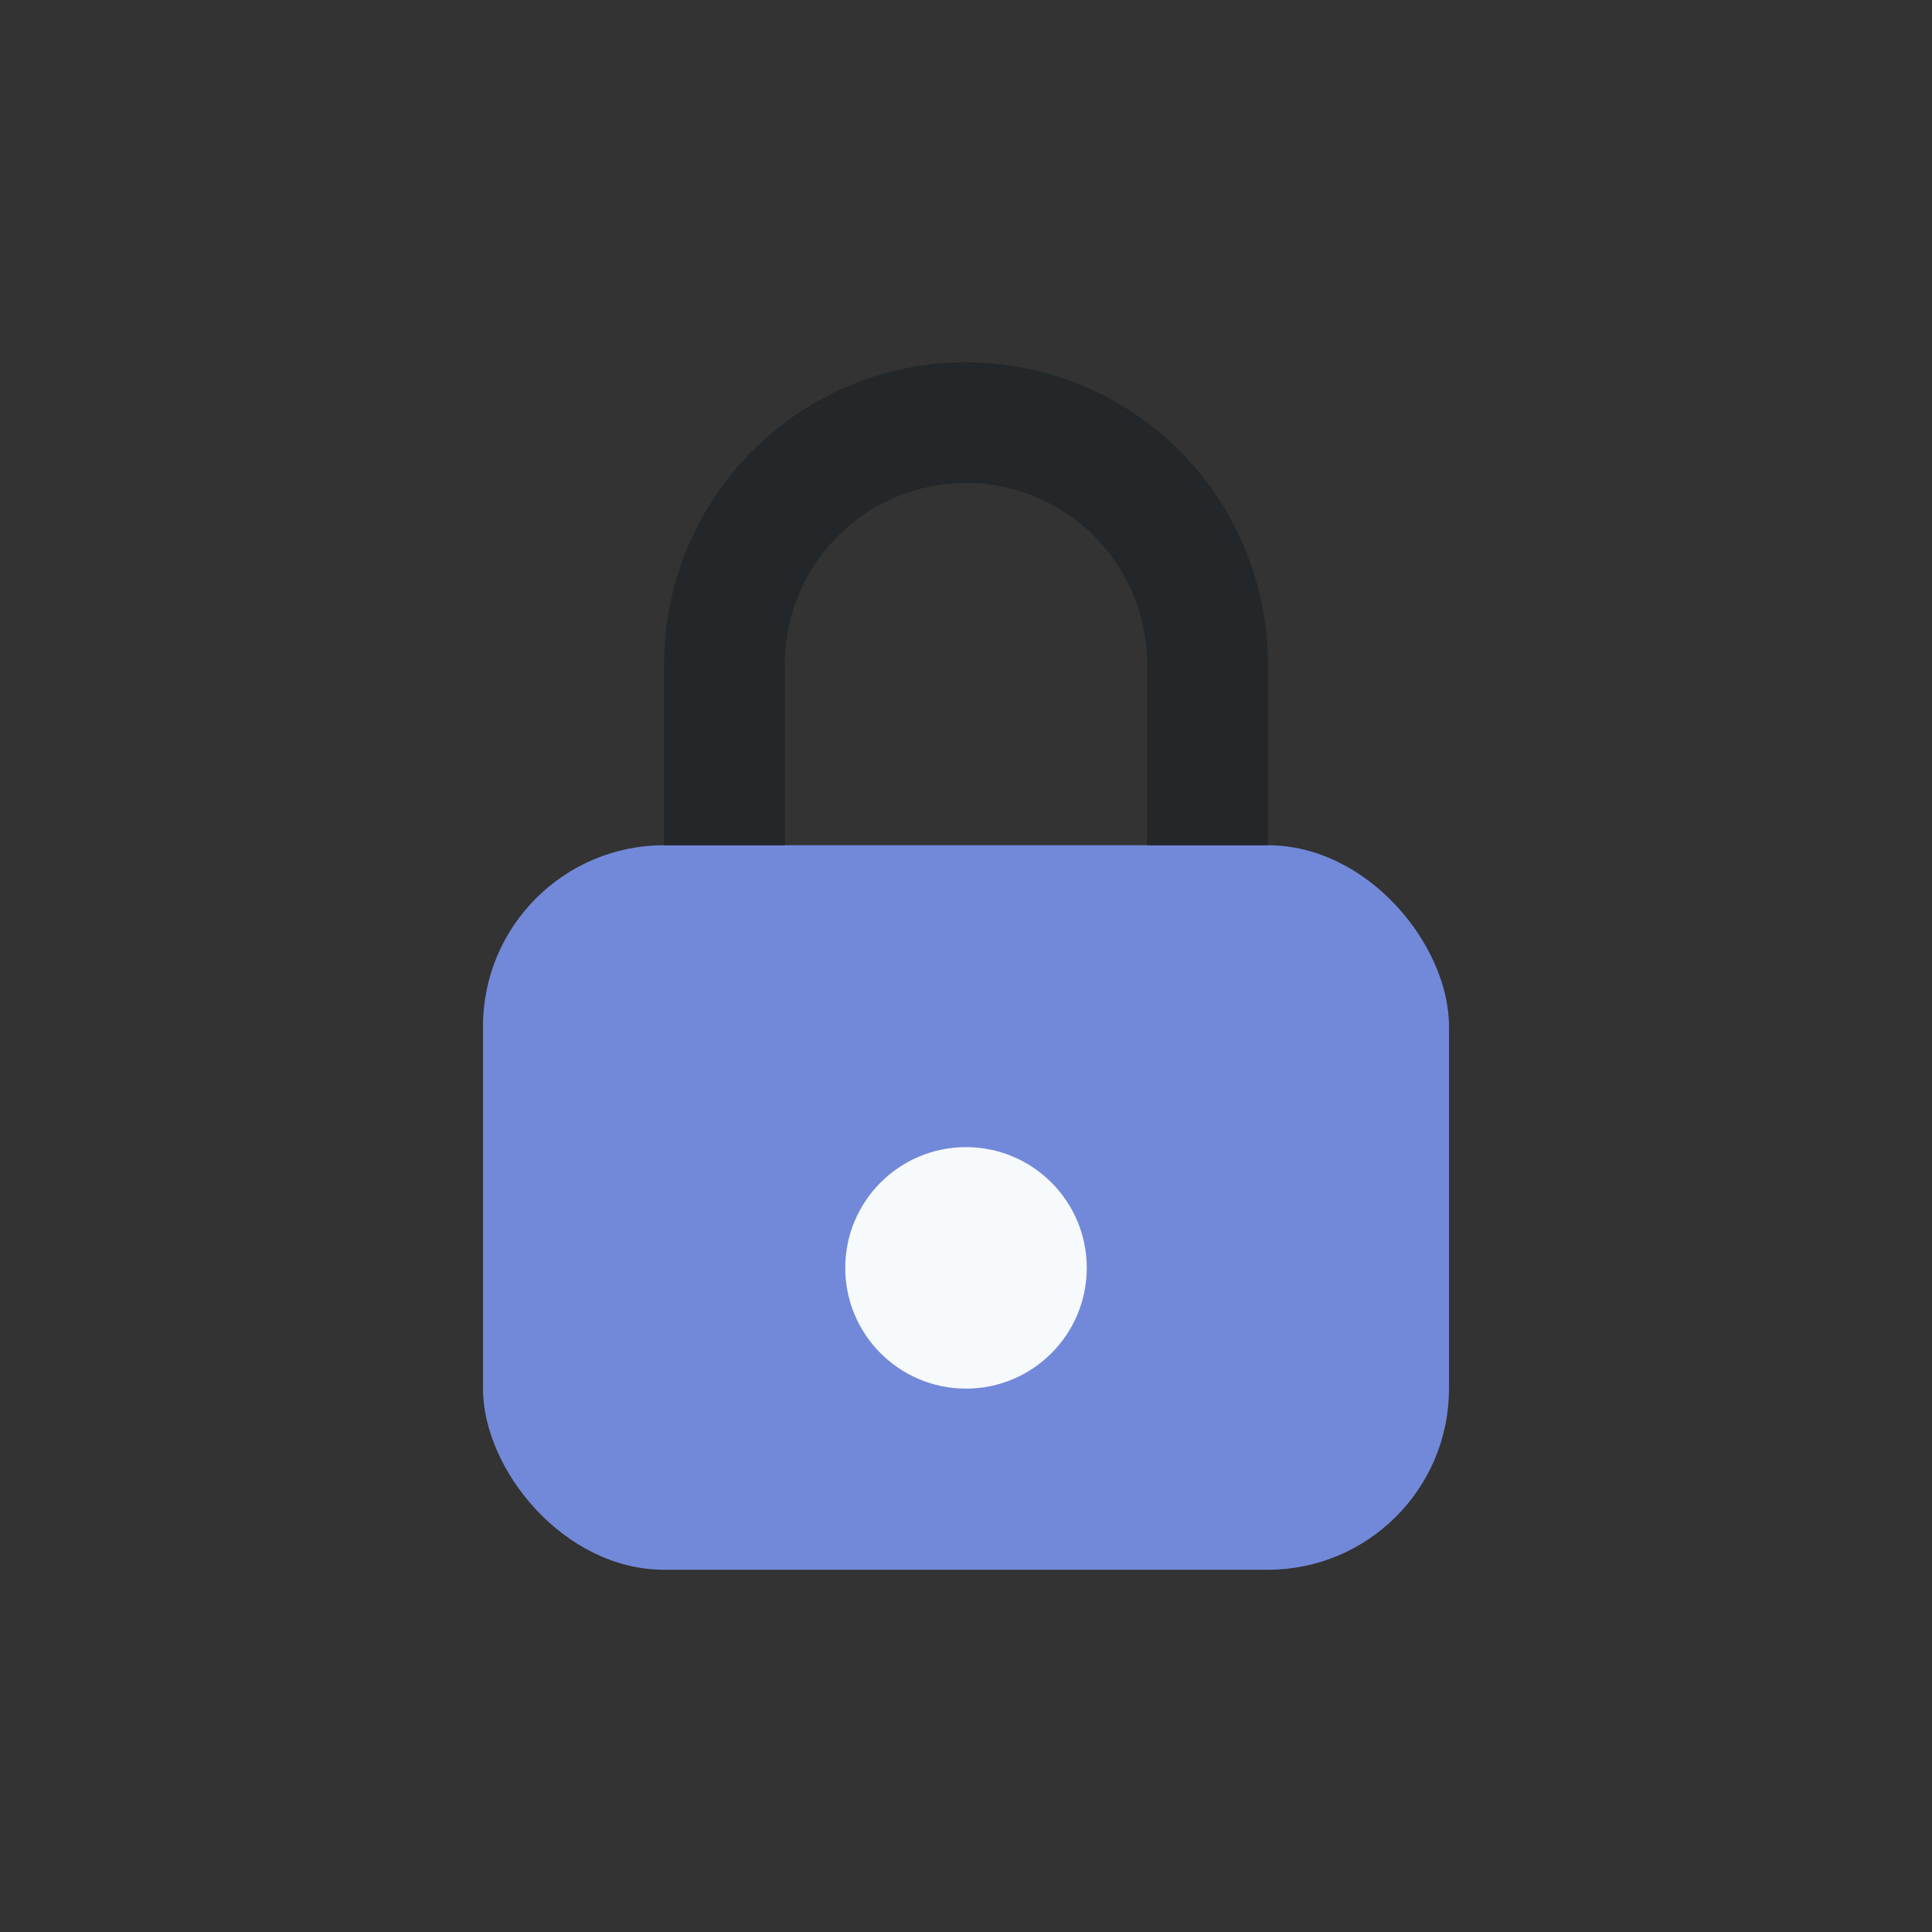 <?xml version="1.0" encoding="UTF-8"?>
<svg xmlns="http://www.w3.org/2000/svg" width="32" height="32" viewBox="0 0 32 32"><rect x="0" y="0" width="32" height="32" fill="#333333" stroke="none"/><rect x="8" y="14" width="16" height="12" rx="3" fill="#7289DA"/><path d="M12 14V11a4 4 0 018 0v3" stroke="#23272A" stroke-width="2" fill="none"/><circle cx="16" cy="21" r="2" fill="#F7FAFC"/></svg>